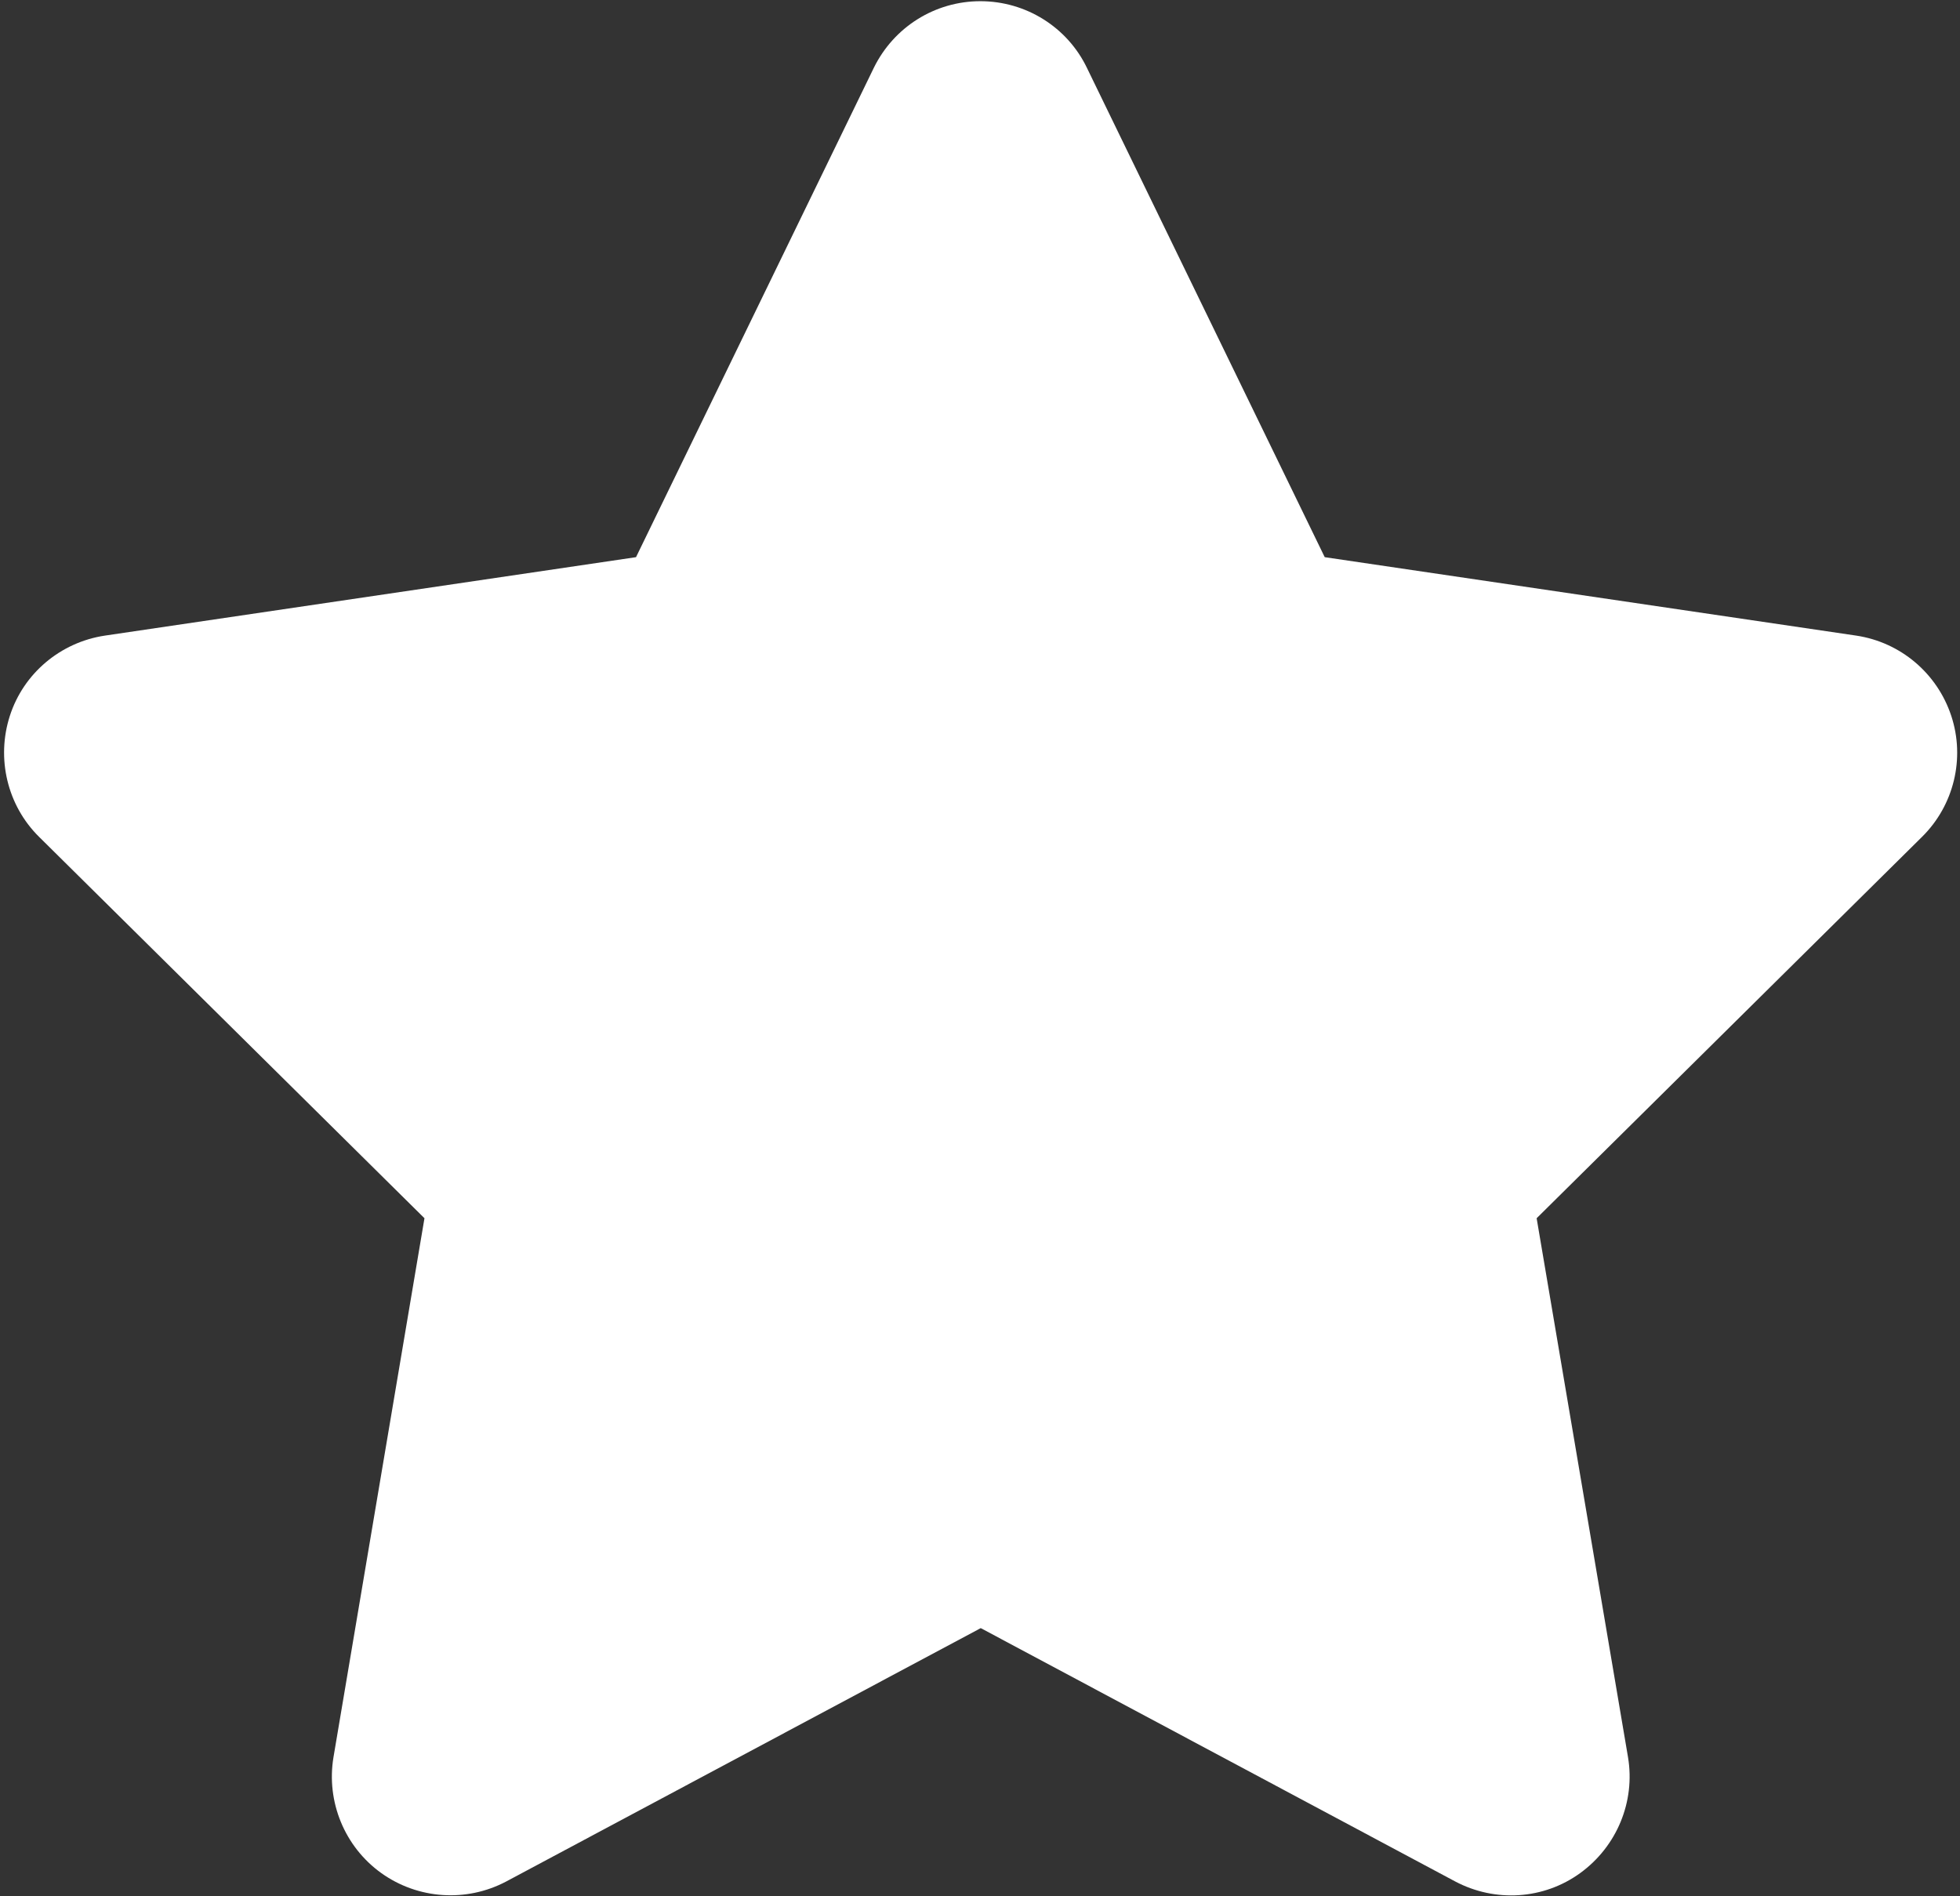 ﻿<?xml version="1.0" encoding="utf-8"?>
<svg version="1.1" xmlns:xlink="http://www.w3.org/1999/xlink" width="92px" height="89px" xmlns="http://www.w3.org/2000/svg">
  <rect width="100%" height="100%" fill="#333333" stroke="none"/>
  <g transform="matrix(1 0 0 1 -1034 -2550 )">
    <path d="M 62.181 26.149  L 51.017 3.181  C 50.097 1.271  48.153 0.056  46.017 0.056  C 43.882 0.056  41.955 1.271  41.017 3.181  L 29.854 26.149  L 4.924 29.83  C 2.84 30.142  1.104 31.601  0.462 33.597  C -0.181 35.594  0.34 37.799  1.833 39.274  L 19.924 57.174  L 15.653 82.469  C 15.306 84.552  16.174 86.67  17.892 87.903  C 19.611 89.135  21.885 89.292  23.76 88.302  L 46.035 76.41  L 68.309 88.302  C 70.184 89.292  72.458 89.153  74.177 87.903  C 75.896 86.653  76.764 84.552  76.417 82.469  L 72.128 57.174  L 90.219 39.274  C 91.712 37.799  92.25 35.594  91.59 33.597  C 90.931 31.601  89.212 30.142  87.128 29.83  L 62.181 26.149  Z " fill-rule="nonzero" fill="#ffffff" stroke="none" transform="matrix(1 0 0 1 1034 2550 )" />
  </g>
</svg>